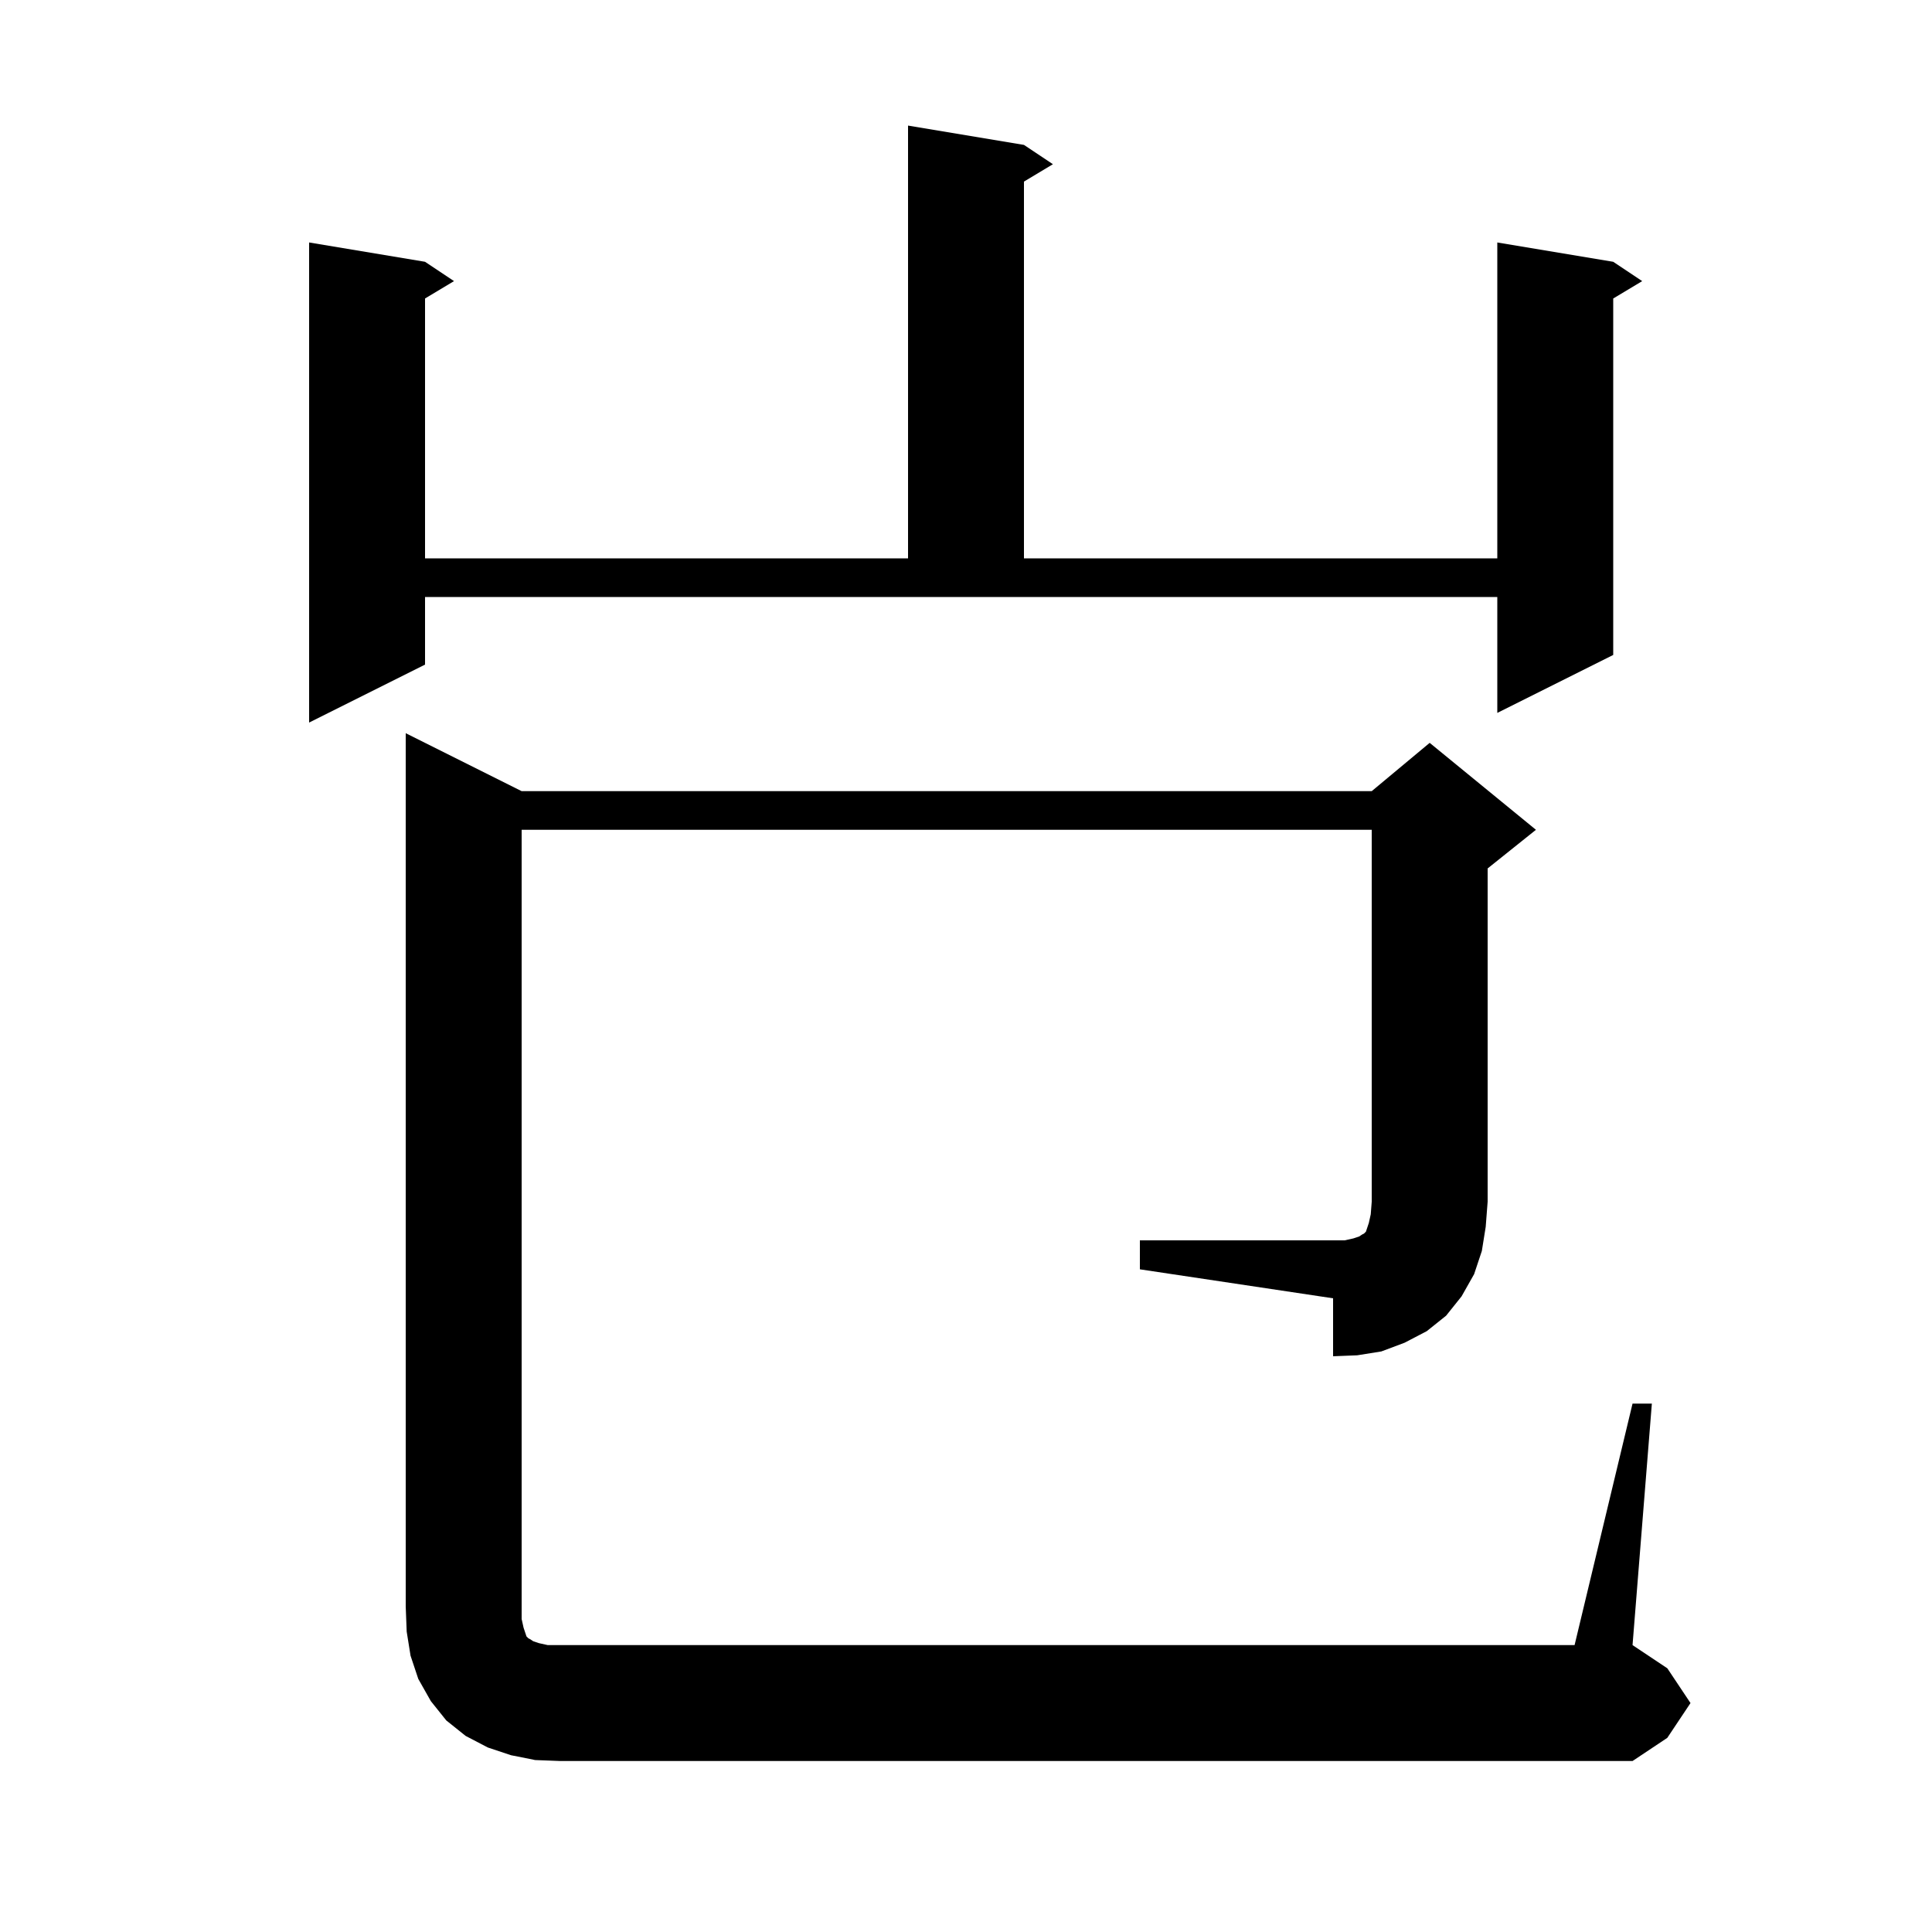 <svg xmlns="http://www.w3.org/2000/svg" xmlns:xlink="http://www.w3.org/1999/xlink" version="1.1" baseProfile="full" viewBox="0 0 200 200" width="200" height="200">
<g fill="black">
<path d="M 118.0 128.4 L 139.2 128.4 L 140.1 128.2 L 140.7 128.0 L 141.0 127.8 L 141.2 127.7 L 141.4 127.5 L 141.7 126.6 L 141.9 125.7 L 142.0 124.4 L 142.0 85.9 L 54.0 85.9 L 54.0 167.6 L 54.2 168.5 L 54.5 169.4 L 54.7 169.6 L 54.9 169.7 L 55.2 169.9 L 55.8 170.1 L 56.7 170.3 L 163.0 170.3 L 169.0 145.3 L 171.0 145.3 L 169.0 170.3 L 172.6 172.7 L 175.0 176.3 L 172.6 179.9 L 169.0 182.3 L 58.0 182.3 L 55.4 182.2 L 52.9 181.7 L 50.5 180.9 L 48.2 179.7 L 46.2 178.1 L 44.6 176.1 L 43.3 173.8 L 42.5 171.4 L 42.1 168.9 L 42.0 166.3 L 42.0 75.9 L 54.0 81.9 L 142.0 81.9 L 148.0 76.9 L 159.0 85.9 L 154.0 89.9 L 154.0 124.4 L 153.8 127.0 L 153.4 129.5 L 152.6 131.9 L 151.3 134.2 L 149.7 136.2 L 147.7 137.8 L 145.4 139.0 L 143.0 139.9 L 140.5 140.3 L 138.0 140.4 L 138.0 134.4 L 118.0 131.4 Z M 44.0 68.8 L 32.0 74.8 L 32.0 25.1 L 44.0 27.1 L 47.0 29.1 L 44.0 30.9 L 44.0 57.8 L 94.0 57.8 L 94.0 13.0 L 106.0 15.0 L 109.0 17.0 L 106.0 18.8 L 106.0 57.8 L 155.0 57.8 L 155.0 25.1 L 167.0 27.1 L 170.0 29.1 L 167.0 30.9 L 167.0 67.8 L 155.0 73.8 L 155.0 61.8 L 44.0 61.8 Z " />
</g>
</svg>
